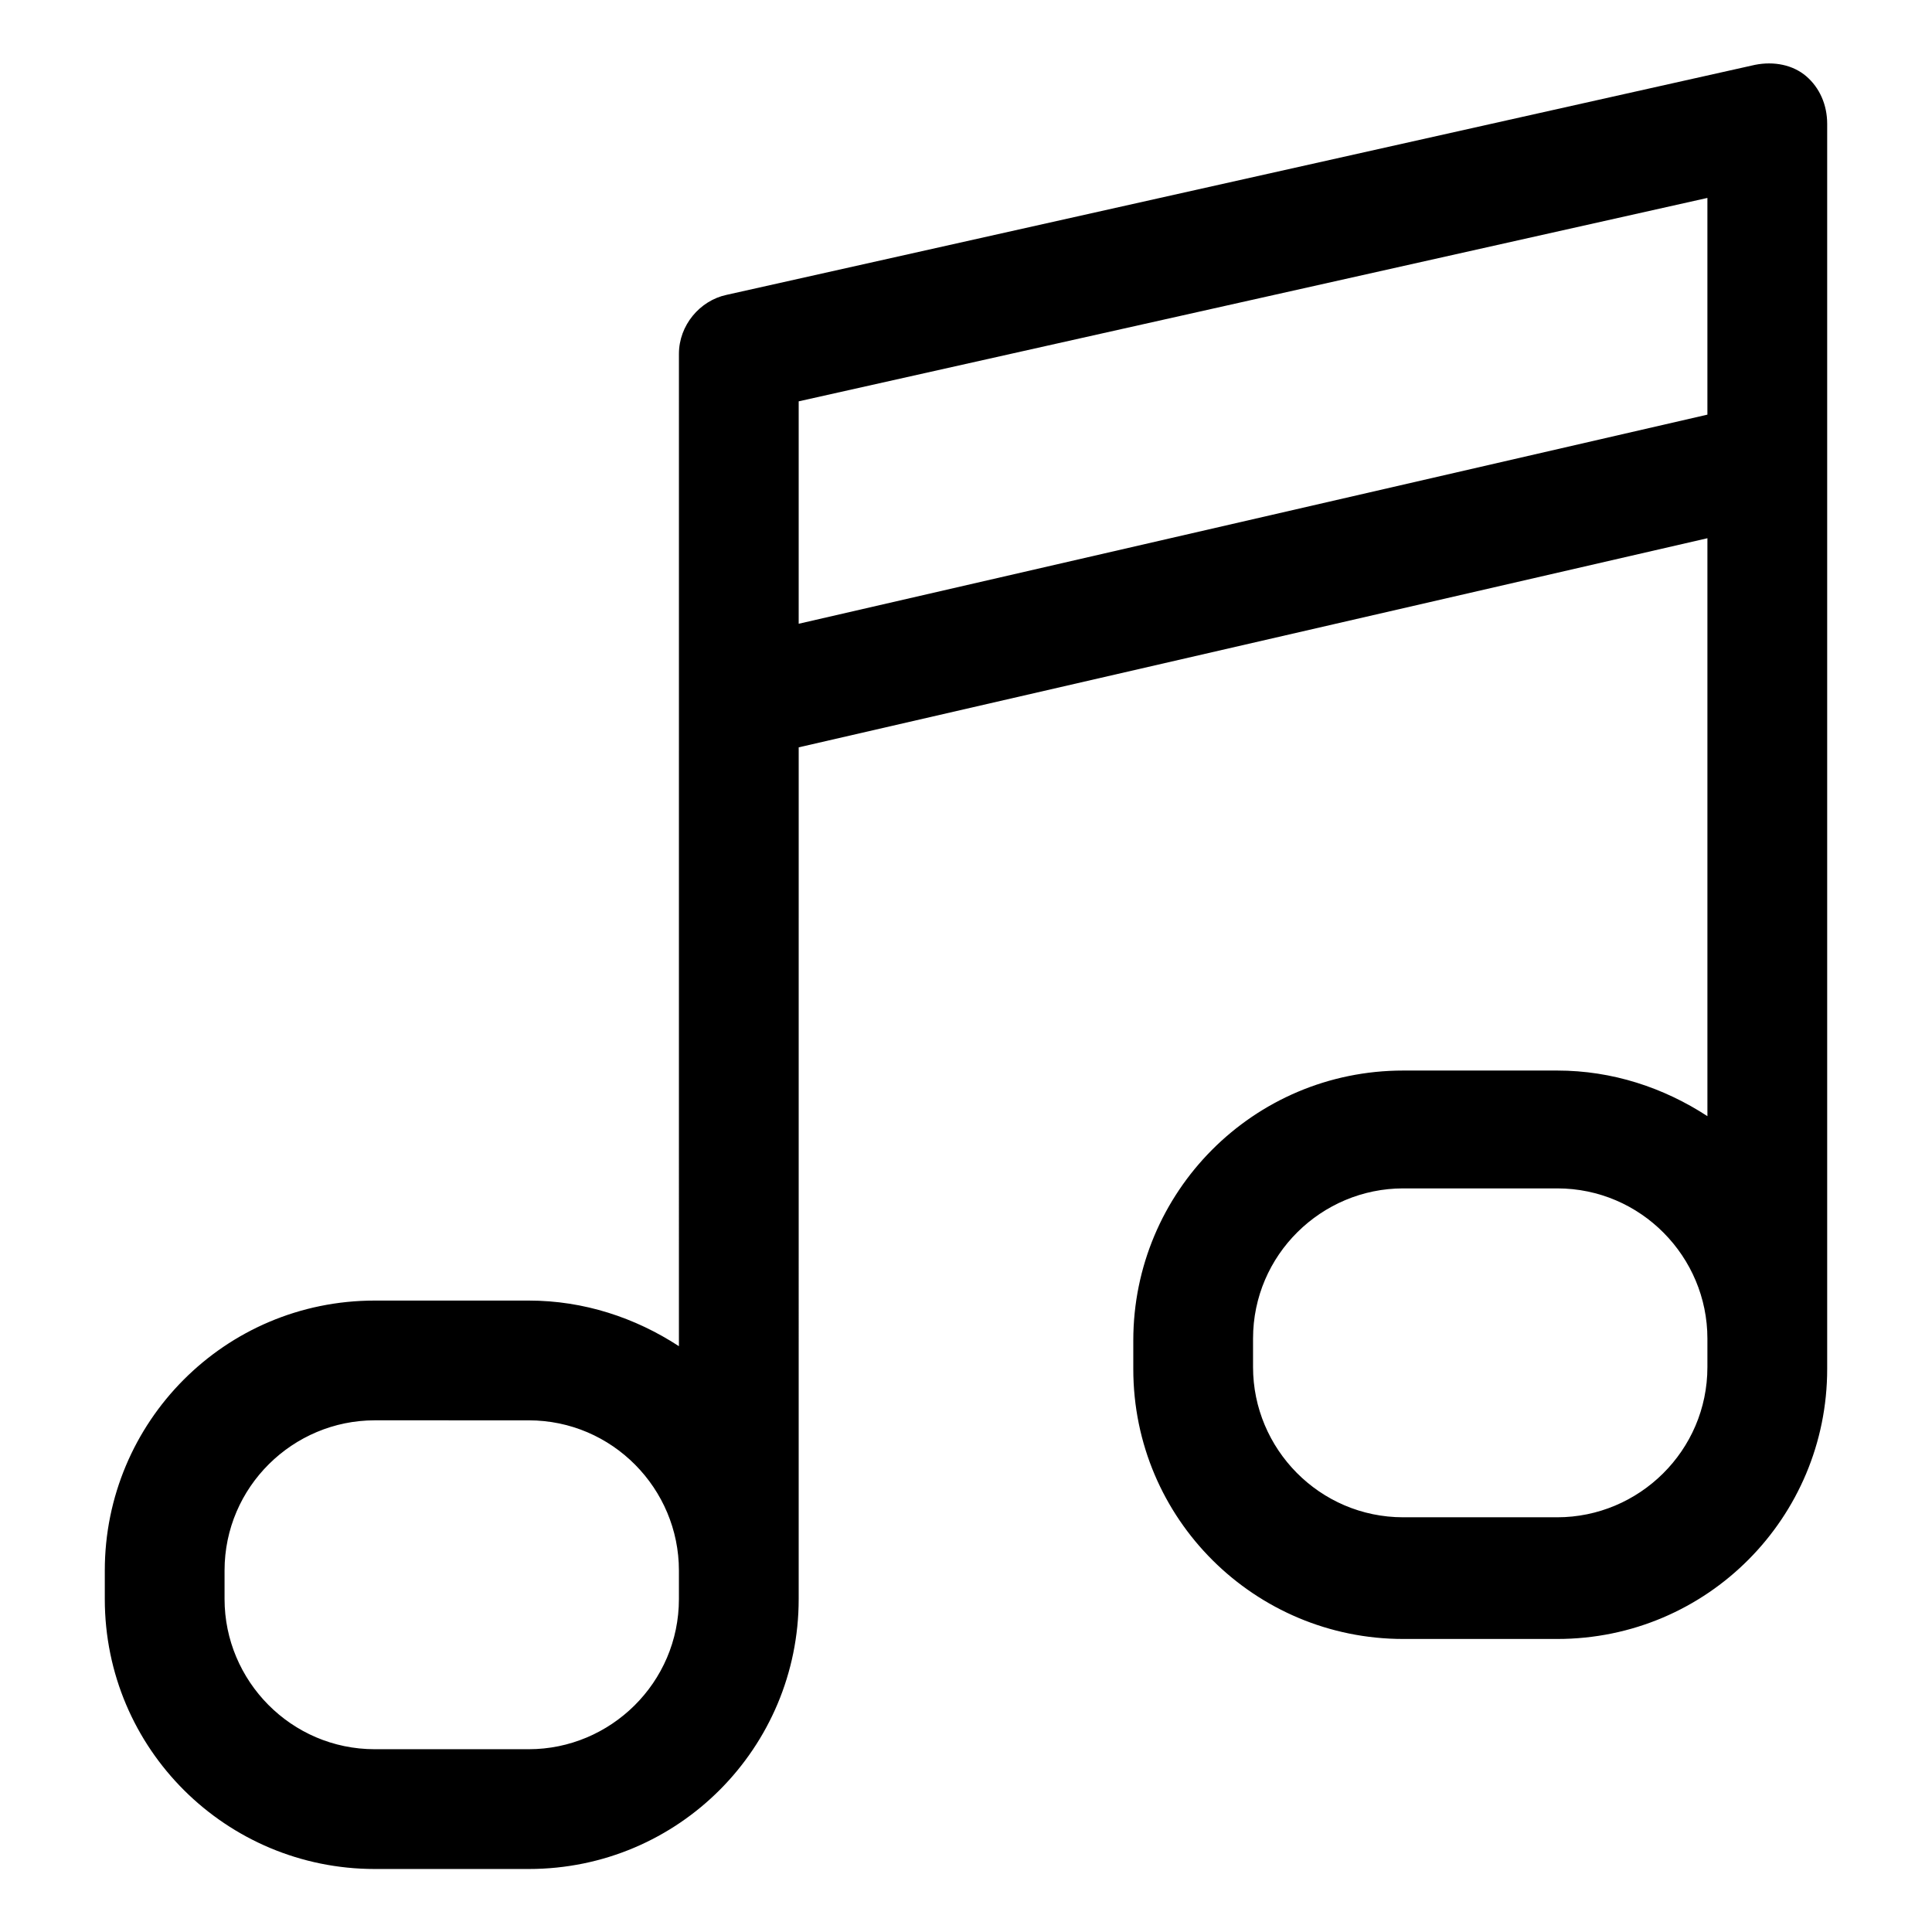 <?xml version="1.0" encoding="UTF-8"?>
<!-- Uploaded to: ICON Repo, www.svgrepo.com, Generator: ICON Repo Mixer Tools -->
<svg fill="#000000" width="800px" height="800px" version="1.1" viewBox="144 144 512 512" xmlns="http://www.w3.org/2000/svg">
 <path d="m622.68 164.21c-3.527-3.023-8.566-4.031-13.602-3.023l-272.56 60.961c-7.055 1.512-12.594 8.062-12.594 15.617l-0.004 262.99c-11.586-7.559-25.191-12.09-39.801-12.09h-40.809c-39.801-0.004-71.539 32.242-71.539 71.539v7.559c0 39.801 32.242 71.539 71.539 71.539h40.809c39.801 0 71.539-32.242 71.539-71.539l0.004-225.71 240.82-55.418v153.16c-11.586-7.559-25.191-12.09-39.801-12.09h-40.809c-39.801 0-71.539 32.242-71.539 71.539v7.559c0 39.801 32.242 71.539 71.539 71.539h40.809c39.801 0 71.539-32.242 71.539-71.539v-329.99c0-5.039-2.012-9.574-5.539-12.598zm-298.76 403.55c0 22.168-18.137 39.801-39.801 39.801h-40.809c-22.168 0-39.801-18.137-39.801-39.801v-7.559c0-22.168 18.137-39.801 39.801-39.801l40.809 0.004c22.168 0 39.801 18.137 39.801 39.801zm272.56-61.465c0 22.168-18.137 39.801-39.801 39.801h-40.809c-22.168 0-39.801-18.137-39.801-39.801v-7.559c0-22.168 18.137-39.801 39.801-39.801h40.809c22.168 0 39.801 18.137 39.801 39.801zm0-252.41-240.82 55.418v-58.945l240.82-53.906z"/>
</svg>